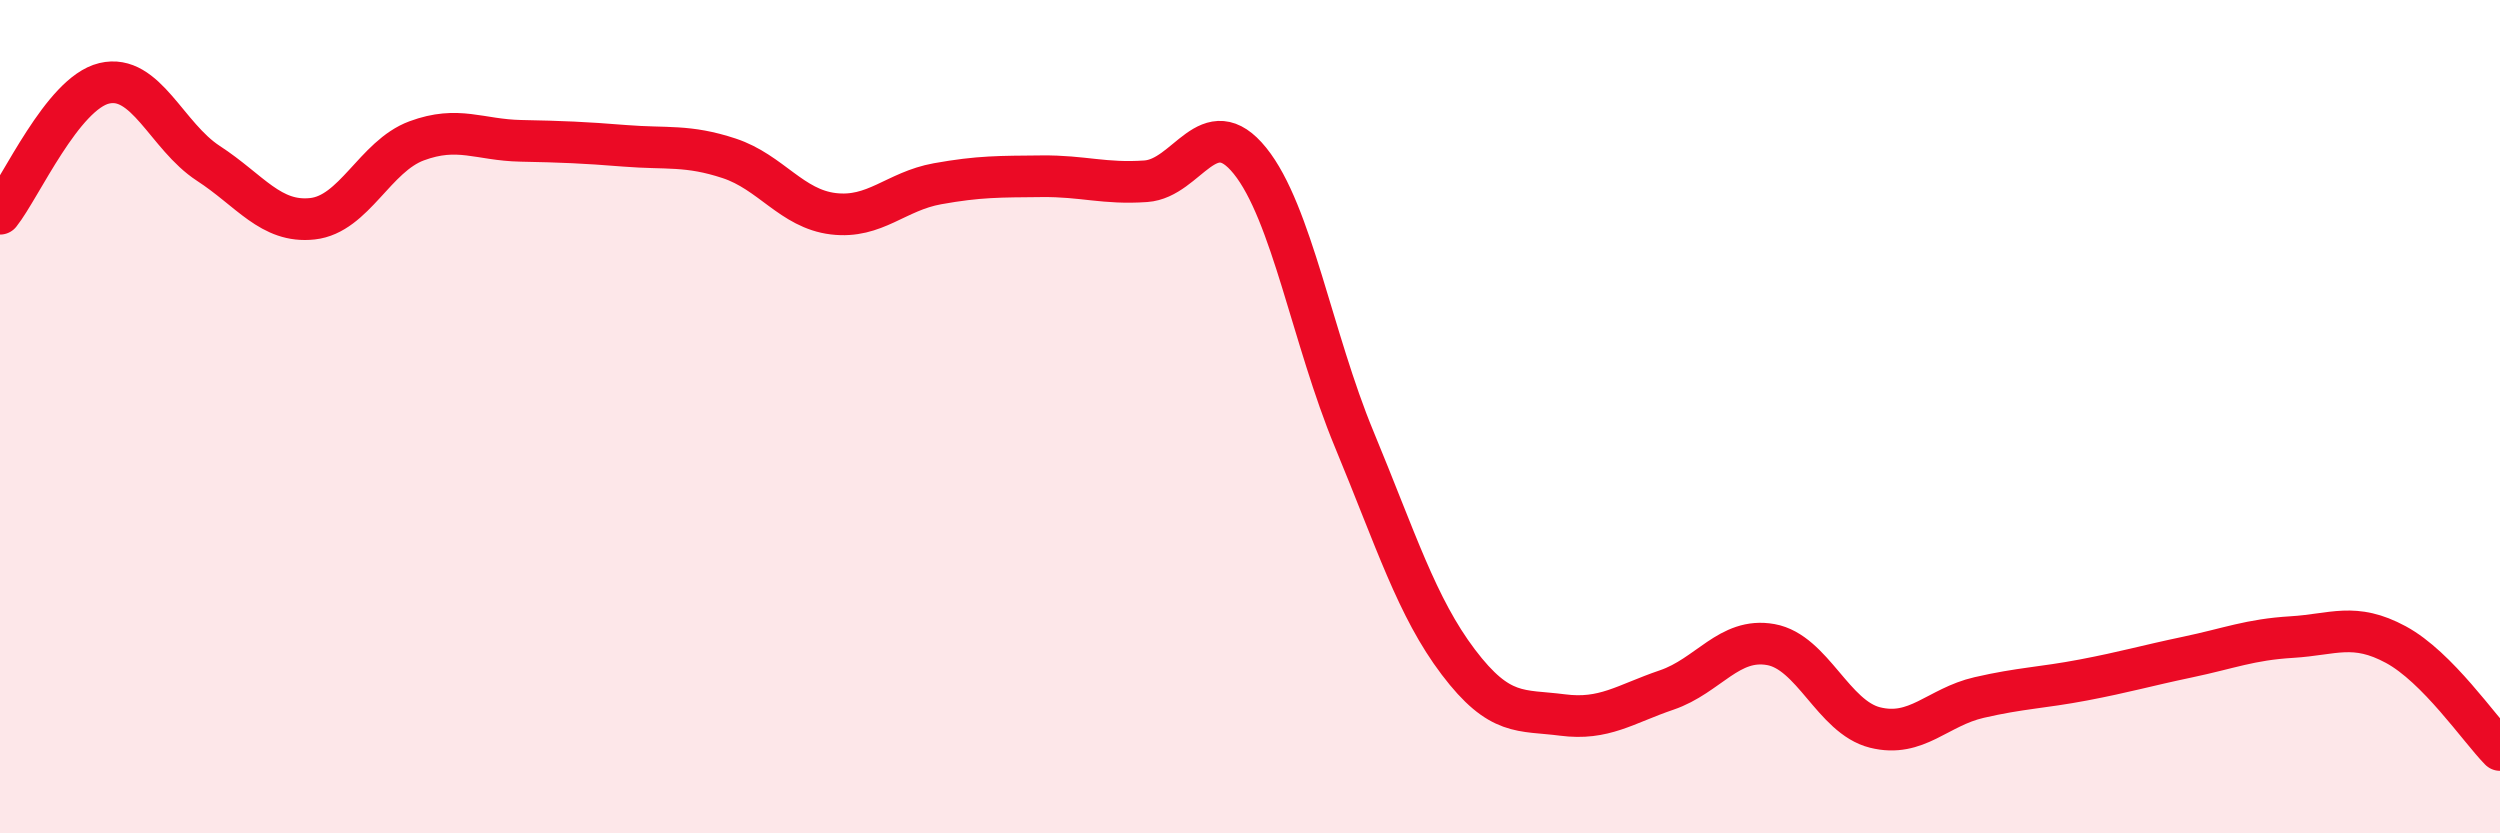 
    <svg width="60" height="20" viewBox="0 0 60 20" xmlns="http://www.w3.org/2000/svg">
      <path
        d="M 0,5.13 C 0.5,4.5 1.5,2.24 2.5,2 C 3.5,1.76 4,3.27 5,3.92 C 6,4.57 6.5,5.36 7.5,5.25 C 8.5,5.14 9,3.75 10,3.38 C 11,3.01 11.5,3.36 12.5,3.38 C 13.5,3.4 14,3.42 15,3.5 C 16,3.58 16.5,3.47 17.5,3.8 C 18.5,4.13 19,5.01 20,5.13 C 21,5.25 21.5,4.59 22.5,4.41 C 23.5,4.23 24,4.24 25,4.23 C 26,4.22 26.5,4.42 27.5,4.35 C 28.5,4.28 29,2.62 30,3.86 C 31,5.1 31.5,8.13 32.5,10.54 C 33.5,12.95 34,14.57 35,15.89 C 36,17.21 36.5,17.03 37.5,17.16 C 38.5,17.29 39,16.9 40,16.56 C 41,16.22 41.5,15.29 42.5,15.47 C 43.5,15.65 44,17.21 45,17.46 C 46,17.71 46.5,16.97 47.5,16.74 C 48.5,16.51 49,16.51 50,16.32 C 51,16.13 51.5,15.98 52.5,15.77 C 53.5,15.56 54,15.35 55,15.29 C 56,15.23 56.5,14.93 57.5,15.47 C 58.5,16.01 59.5,17.49 60,18L60 20L0 20Z"
        fill="#EB0A25"
        opacity="0.1"
        stroke-linecap="round"
        stroke-linejoin="round"
      />
      <path
        d="M 0,5.13 C 0.5,4.5 1.5,2.24 2.5,2 C 3.5,1.76 4,3.27 5,3.92 C 6,4.57 6.5,5.36 7.5,5.25 C 8.5,5.14 9,3.75 10,3.38 C 11,3.01 11.5,3.36 12.5,3.38 C 13.5,3.4 14,3.42 15,3.5 C 16,3.58 16.5,3.47 17.5,3.8 C 18.5,4.13 19,5.01 20,5.13 C 21,5.25 21.5,4.59 22.5,4.41 C 23.5,4.23 24,4.24 25,4.23 C 26,4.22 26.5,4.42 27.5,4.35 C 28.5,4.28 29,2.62 30,3.86 C 31,5.1 31.5,8.13 32.5,10.54 C 33.5,12.95 34,14.57 35,15.89 C 36,17.21 36.5,17.03 37.5,17.16 C 38.5,17.29 39,16.9 40,16.56 C 41,16.22 41.5,15.29 42.5,15.47 C 43.5,15.65 44,17.21 45,17.46 C 46,17.71 46.5,16.97 47.5,16.74 C 48.5,16.51 49,16.51 50,16.32 C 51,16.13 51.5,15.98 52.5,15.77 C 53.5,15.56 54,15.35 55,15.29 C 56,15.23 56.5,14.93 57.5,15.47 C 58.5,16.01 59.5,17.49 60,18"
        stroke="#EB0A25"
        stroke-width="1"
        fill="none"
        stroke-linecap="round"
        stroke-linejoin="round"
      />
    </svg>
  